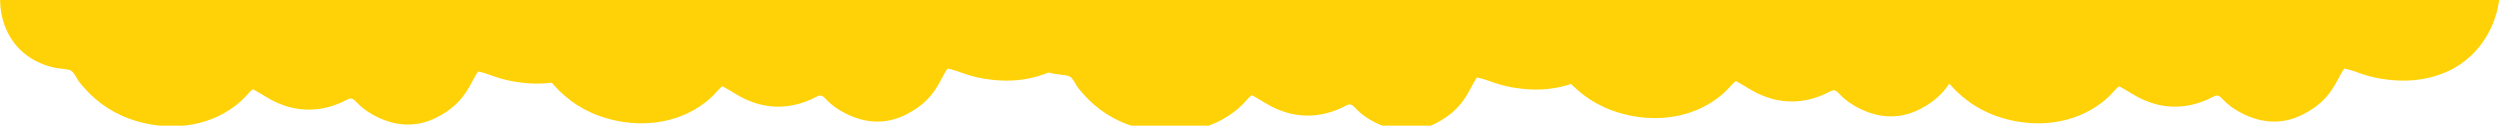 <?xml version="1.0" encoding="UTF-8"?> <!-- Generator: Adobe Illustrator 22.0.1, SVG Export Plug-In . SVG Version: 6.00 Build 0) --> <svg xmlns="http://www.w3.org/2000/svg" xmlns:xlink="http://www.w3.org/1999/xlink" id="Слой_1" x="0px" y="0px" viewBox="0 0 1681.1 84.5" style="enable-background:new 0 0 1681.1 84.5;" xml:space="preserve"> <style type="text/css"> .st0{clip-path:url(#SVGID_2_);fill-rule:evenodd;clip-rule:evenodd;fill:#FFD207;} </style> <defs> <rect id="SVGID_1_" x="-3.9" y="-12.5" width="1693.4" height="97.5"></rect> </defs> <clipPath id="SVGID_2_"> <use xlink:href="#SVGID_1_" style="overflow:visible;"></use> </clipPath> <path class="st0" d="M1599.8-67.2c24.3-0.8,44.7,2,61.2,15.6c34.7,28.7,22.2,87.2-20.6,101.8c-10.7,3.7-21.6,4.8-33.8,3.5 c-16.4-1.8-22.3-6.2-30.2-7.6c-5.6,7.7-8,20.7-27.5,30.7c-15.3,7.9-30.5,5.8-44.4-2.3c-12-7-10.6-12.4-16.4-9.4 c-14.4,7.6-30,8.9-45.1,2.7c-7.6-3.1-11.6-6.4-18-9.8c-3.4,2.2-5.4,7.1-15.8,13.9c-20.1,13.1-45.7,13.8-67.4,5.9 c-6.7-2.4-13.3-6-18.5-9.9c-6.4-4.8-9.8-8.4-14.7-14.2c-1.7-2-3.9-7.4-6.5-8.5c-1.6-0.7-8.8-1.2-11.6-1.9c-54.6-13.5-42-94.3,8.7-95 c7.7-0.1,8.3,2.1,11.5-1.4c2.4-2.6,4.1-4.9,6.8-7.4c20.8-18.9,34.4-16.4,37.4-19.2c1.7-3.3,3.8-14.5,5.1-18.9 c22.8-76.2,96.5-98.7,152.3-58.2c30.5,22.2,34.7,51.9,37.1,55.6C1573.1-112.8,1599-93.3,1599.8-67.2"></path> <path class="st0" d="M1016.6-61.2c24.3-0.8,44.7,2,61.2,15.6c34.7,28.7,22.2,87.2-20.6,101.8c-10.7,3.7-21.6,4.8-33.8,3.5 c-16.4-1.8-22.3-6.2-30.2-7.6c-5.6,7.7-8,20.7-27.5,30.7c-15.3,7.9-30.5,5.8-44.4-2.3c-12-7-10.6-12.4-16.4-9.4 c-14.4,7.6-30,8.9-45.1,2.7c-7.6-3.1-11.6-6.4-18-9.8c-3.4,2.2-5.4,7.1-15.8,13.9c-20.1,13.1-45.7,13.8-67.4,5.9 c-6.7-2.4-13.3-6-18.5-9.9c-6.4-4.8-9.8-8.4-14.7-14.2c-1.7-2-3.9-7.4-6.5-8.5c-1.6-0.7-8.8-1.2-11.6-1.9c-54.6-13.5-42-94.3,8.7-95 c7.7-0.1,8.3,2.1,11.5-1.4c2.4-2.6,4.1-4.9,6.8-7.4c20.8-18.9,34.4-16.4,37.4-19.2c1.7-3.3,3.8-14.5,5.1-18.9 c22.8-76.2,96.5-98.7,152.3-58.2c30.5,22.2,34.7,51.9,37.1,55.6C989.9-106.8,1015.9-87.3,1016.6-61.2"></path> <path class="st0" d="M660.6-67.2c24.3-0.8,44.7,2,61.2,15.6c34.7,28.7,22.2,87.2-20.6,101.8c-10.7,3.7-21.6,4.8-33.8,3.5 c-16.4-1.8-22.3-6.2-30.2-7.6c-5.6,7.7-8,20.7-27.5,30.7c-15.3,7.9-30.5,5.8-44.4-2.3c-12-7-10.6-12.4-16.4-9.4 c-14.4,7.6-30,8.9-45.1,2.7c-7.6-3.1-11.6-6.4-18-9.8c-3.4,2.2-5.4,7.1-15.8,13.9c-20.1,13.1-45.7,13.8-67.4,5.9 c-6.7-2.4-13.3-6-18.5-9.9c-6.4-4.8-9.8-8.4-14.7-14.2c-1.7-2-3.9-7.4-6.5-8.5c-1.6-0.7-8.8-1.2-11.6-1.9c-54.6-13.5-42-94.3,8.7-95 c7.7-0.1,8.3,2.1,11.5-1.4c2.4-2.6,4.1-4.9,6.8-7.4c20.8-18.9,34.4-16.4,37.4-19.2c1.7-3.3,3.8-14.5,5.1-18.9 c22.8-76.2,96.5-98.7,152.3-58.2c30.5,22.2,34.7,51.9,37.1,55.6C633.9-112.8,659.8-93.3,660.6-67.2"></path> <path class="st0" d="M344.9-65.2c24.3-0.8,44.7,2,61.2,15.6c34.7,28.7,22.2,87.2-20.6,101.8c-10.7,3.7-21.6,4.8-33.8,3.5 c-16.4-1.8-22.3-6.2-30.2-7.6c-5.6,7.7-8,20.7-27.5,30.7c-15.3,7.9-30.5,5.8-44.4-2.3c-12-7-10.6-12.4-16.4-9.4 c-14.4,7.6-30,8.9-45.1,2.7c-7.6-3.1-11.6-6.4-18-9.8c-3.4,2.2-5.4,7.1-15.8,13.9c-20.1,13.1-45.7,13.8-67.4,5.9 c-6.7-2.4-13.3-6-18.5-9.9c-6.4-4.8-9.8-8.4-14.7-14.2c-1.7-2-3.9-7.4-6.5-8.5c-1.6-0.7-8.8-1.2-11.6-1.9c-54.6-13.5-42-94.3,8.7-95 c7.7-0.1,8.3,2.1,11.5-1.4c2.4-2.6,4.1-4.9,6.8-7.4c20.8-18.9,34.4-16.4,37.4-19.2c1.7-3.3,3.8-14.5,5.1-18.9 c22.8-76.2,96.5-98.7,152.3-58.2c30.5,22.2,34.7,51.9,37.1,55.6C318.2-110.8,344.1-91.3,344.9-65.2"></path> <path class="st0" d="M1342.1-70.7c24.3-0.8,44.7,2,61.2,15.6c34.7,28.7,22.2,87.2-20.6,101.8c-10.7,3.7-21.6,4.8-33.8,3.5 c-16.4-1.8-22.3-6.2-30.2-7.6c-5.6,7.7-8,20.7-27.5,30.7c-15.3,7.9-30.5,5.8-44.4-2.3c-12-7-10.6-12.4-16.4-9.4 c-14.4,7.6-30,8.9-45.1,2.7c-7.6-3.1-11.6-6.4-18-9.8c-3.4,2.2-5.4,7.1-15.8,13.9c-20.1,13.1-45.7,13.8-67.4,5.9 c-6.7-2.4-13.3-6-18.5-9.9c-6.4-4.8-9.8-8.4-14.7-14.2c-1.7-2-3.9-7.4-6.5-8.5c-1.6-0.7-8.8-1.2-11.6-1.9c-54.6-13.5-42-94.3,8.7-95 c7.7-0.1,8.3,2.1,11.5-1.4c2.4-2.6,4.1-4.9,6.8-7.4c20.8-18.9,34.4-16.4,37.4-19.2c1.7-3.3,3.8-14.5,5.1-18.9 c22.8-76.2,96.5-98.7,152.3-58.2c30.5,22.2,34.7,51.9,37.1,55.6C1315.4-116.3,1341.3-96.8,1342.1-70.7"></path> </svg> 